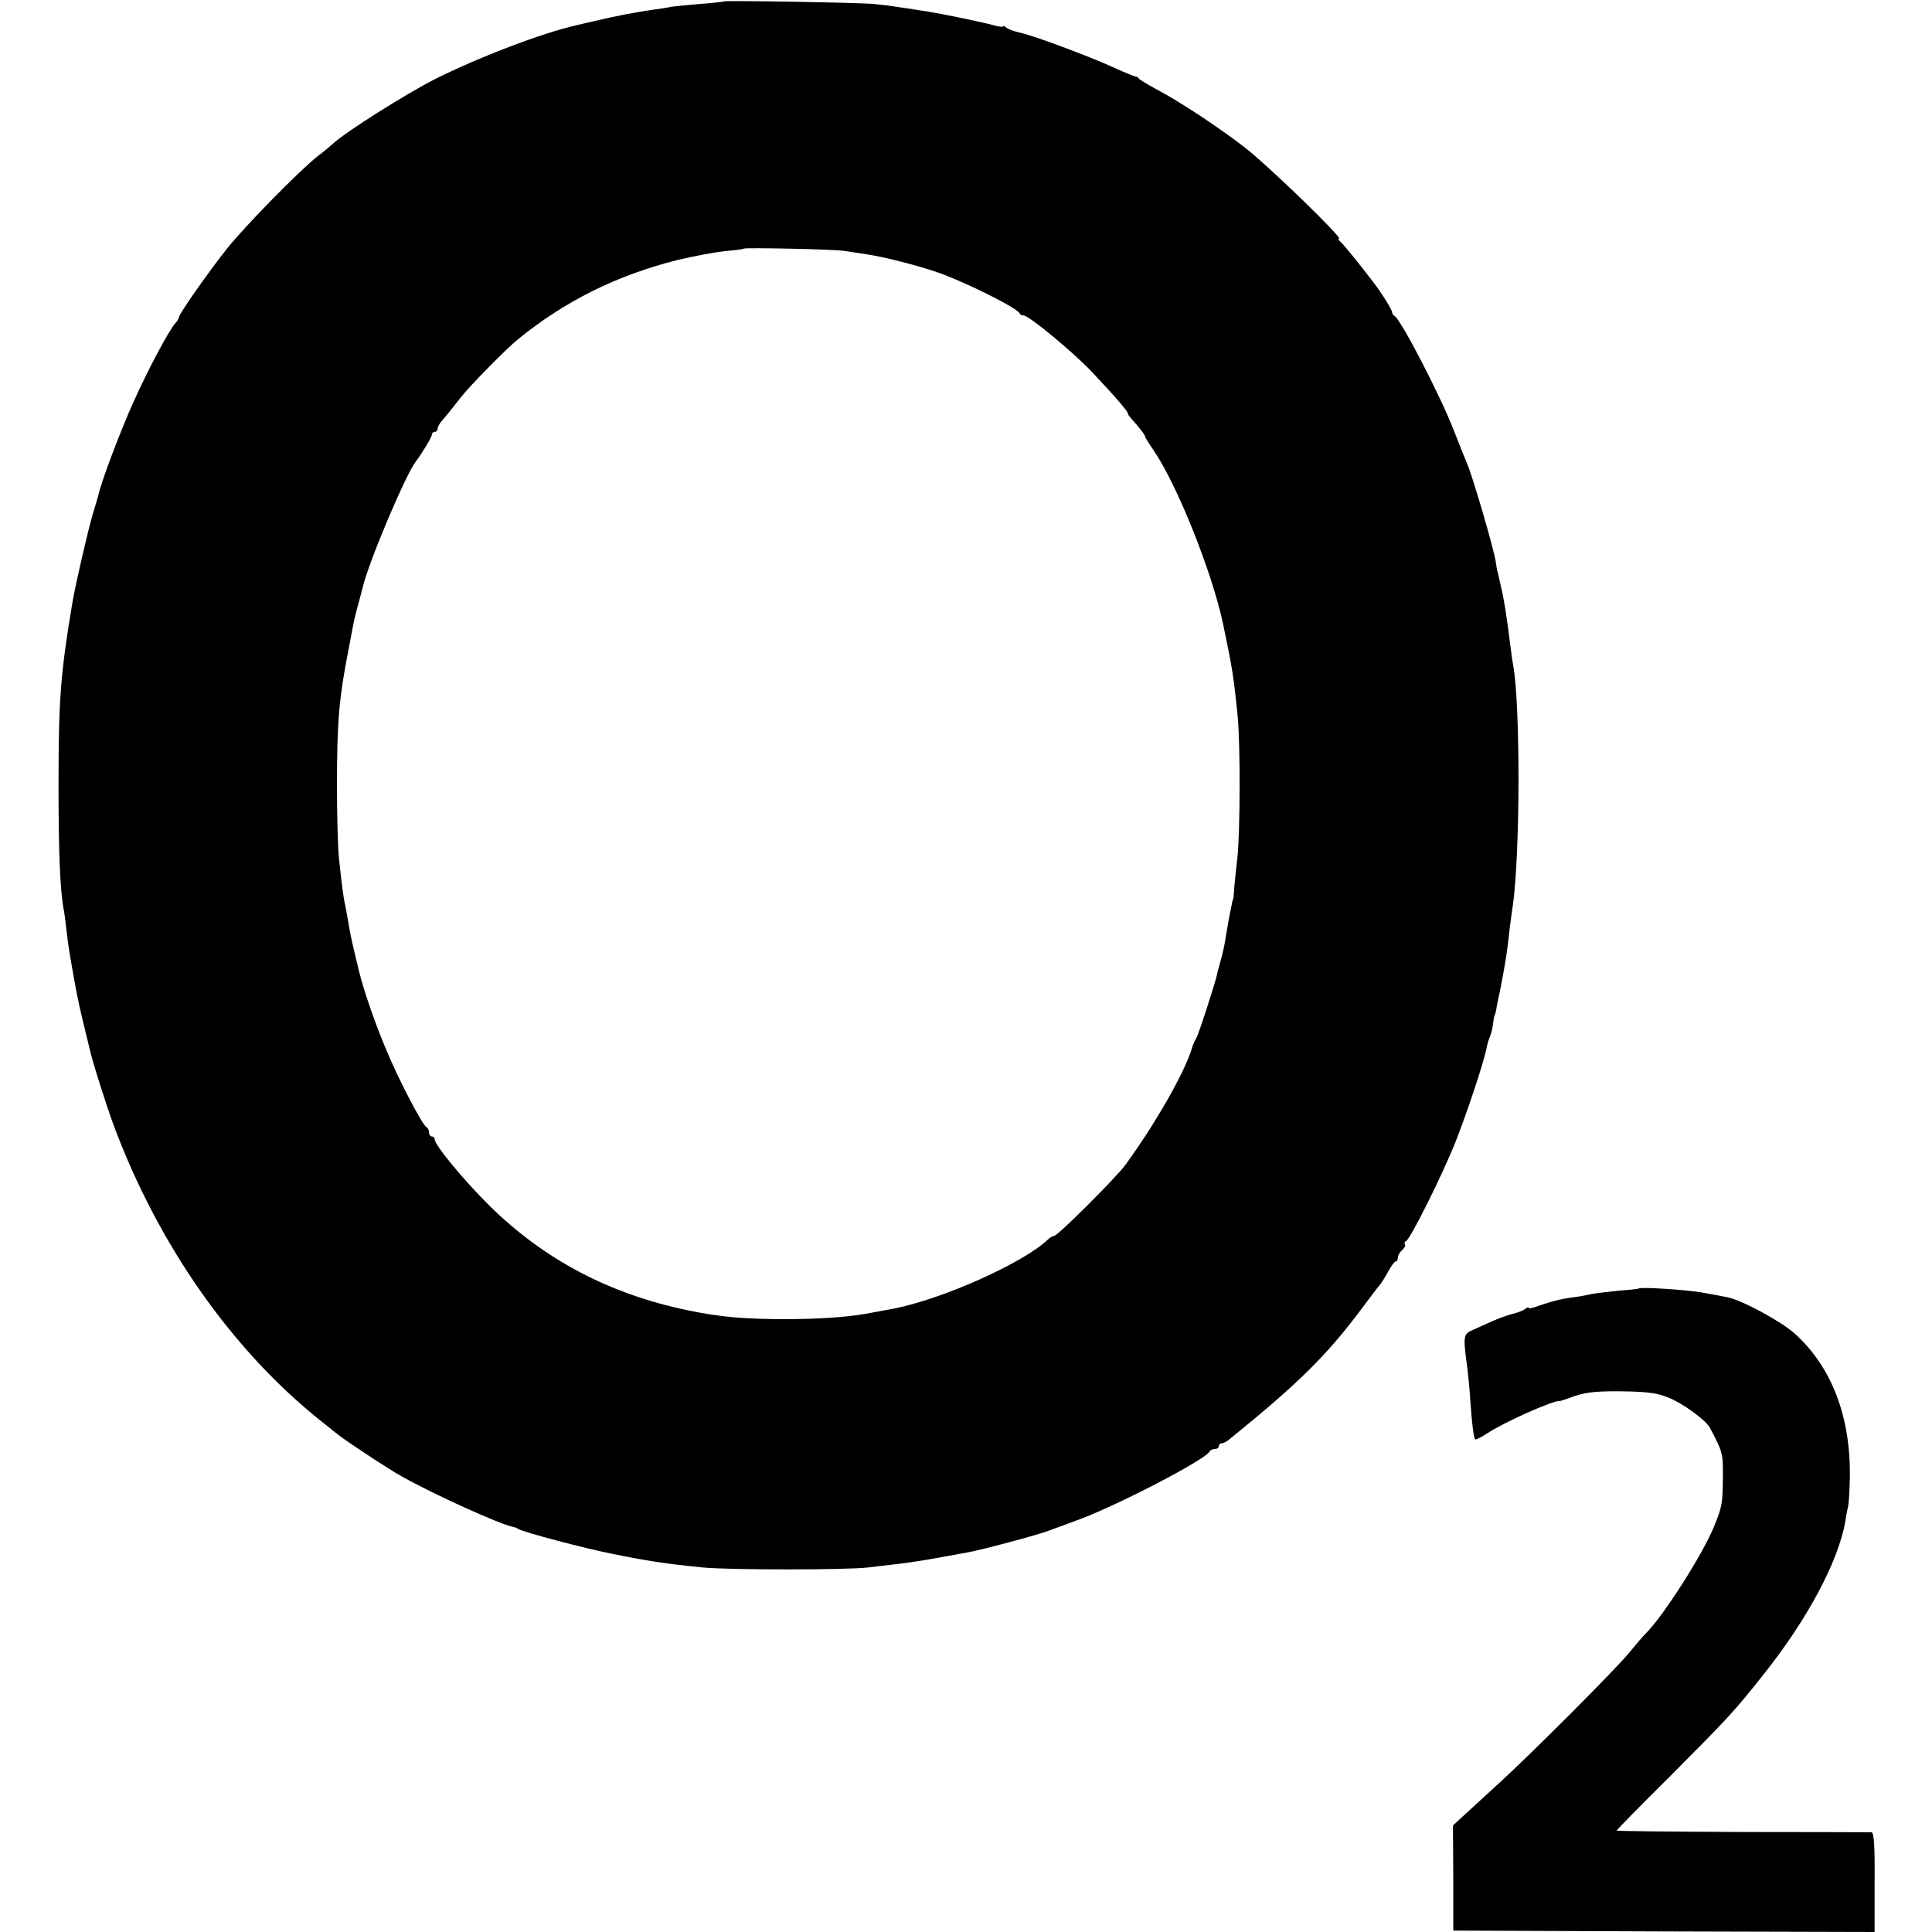 <?xml version="1.0" standalone="no"?>
<!DOCTYPE svg PUBLIC "-//W3C//DTD SVG 20010904//EN"
 "http://www.w3.org/TR/2001/REC-SVG-20010904/DTD/svg10.dtd">
<svg version="1.0" xmlns="http://www.w3.org/2000/svg"
 width="680pt" height="680pt" viewBox="0 0 680 680"
 preserveAspectRatio="xMidYMid meet">
<g transform="translate(0,680) scale(0.1,-0.1)"
fill="#000000" stroke="none">
<path d="M2548 6795 c-1 -1 -40 -6 -85 -9 -45 -4 -90 -8 -100 -10 -10 -2 -38
-7 -63 -10 -57 -8 -133 -22 -207 -40 -10 -2 -39 -9 -65 -15 -123 -28 -347
-114 -498 -190 -102 -52 -313 -185 -356 -225 -7 -6 -31 -27 -55 -45 -65 -51
-256 -246 -320 -326 -63 -79 -169 -230 -169 -241 0 -4 -6 -15 -14 -23 -23 -27
-94 -160 -144 -271 -45 -98 -119 -294 -126 -334 -2 -6 -10 -35 -19 -64 -16
-53 -61 -247 -72 -312 -42 -251 -49 -340 -49 -645 0 -226 5 -366 18 -435 3
-14 7 -47 10 -75 3 -27 8 -63 11 -80 21 -124 30 -170 47 -240 11 -44 21 -87
23 -95 10 -46 60 -203 86 -273 158 -423 419 -793 733 -1042 21 -16 43 -35 50
-40 19 -17 188 -129 231 -152 112 -63 344 -168 390 -177 6 -1 15 -4 20 -8 19
-11 229 -67 330 -87 123 -25 188 -35 319 -48 93 -9 504 -9 581 0 33 4 83 10
110 13 28 3 86 12 130 20 44 8 94 17 110 20 44 7 256 64 285 76 14 5 57 21 95
35 134 47 462 217 473 245 2 4 10 8 18 8 8 0 14 5 14 10 0 6 4 10 10 10 5 0
18 6 27 14 242 196 342 295 462 455 31 42 61 81 66 87 6 6 19 27 30 47 11 20
23 37 27 37 5 0 8 6 8 14 0 7 7 19 15 26 8 7 13 16 10 20 -3 5 -1 10 4 12 14
5 126 229 174 349 41 104 101 284 110 334 2 11 7 27 11 36 4 9 9 29 11 45 2
16 4 29 5 29 1 0 3 7 5 15 1 8 7 40 14 70 14 71 22 119 26 150 2 14 6 48 9 75
4 28 8 64 11 80 26 191 26 705 1 843 -2 9 -7 44 -11 77 -12 96 -20 149 -32
200 -4 17 -8 35 -9 40 -1 6 -3 12 -4 15 -1 3 -3 16 -5 30 -5 41 -79 294 -100
345 -7 17 -28 68 -46 115 -47 123 -190 399 -211 408 -4 2 -8 8 -8 12 0 9 -34
64 -65 105 -50 66 -111 141 -120 147 -5 4 -6 8 -2 8 16 0 -250 258 -333 322
-95 73 -227 160 -310 204 -30 16 -58 33 -61 37 -3 5 -9 8 -13 8 -3 0 -36 13
-73 30 -87 40 -288 115 -333 124 -19 4 -41 12 -47 17 -7 6 -13 8 -13 5 0 -3
-15 -1 -32 4 -40 11 -207 46 -263 53 -22 4 -58 9 -80 12 -22 4 -58 8 -80 10
-52 5 -522 13 -527 9z m422 -878 c19 -3 55 -8 80 -12 62 -9 183 -40 254 -65
96 -34 276 -124 284 -142 2 -5 8 -8 14 -8 19 0 173 -127 243 -201 82 -87 125
-137 125 -145 0 -3 6 -11 13 -19 23 -25 47 -55 47 -61 0 -3 13 -24 29 -47 84
-122 208 -433 246 -614 32 -153 37 -182 51 -323 10 -96 9 -415 -1 -500 -4 -36
-9 -83 -11 -105 -1 -22 -3 -40 -4 -40 -1 0 -3 -9 -5 -20 -2 -11 -7 -36 -11
-55 -3 -19 -8 -48 -11 -65 -2 -16 -9 -48 -15 -70 -6 -22 -13 -46 -14 -53 -6
-30 -67 -218 -74 -227 -4 -5 -11 -21 -15 -35 -26 -86 -129 -266 -234 -410 -32
-44 -238 -250 -251 -250 -5 0 -15 -6 -22 -13 -86 -82 -369 -209 -543 -243 -11
-2 -42 -8 -70 -13 -81 -16 -172 -23 -300 -24 -155 0 -240 7 -358 32 -272 57
-500 177 -692 365 -90 89 -195 215 -195 236 0 5 -4 10 -10 10 -5 0 -10 6 -10
14 0 8 -4 16 -8 18 -14 5 -100 169 -145 279 -37 87 -78 207 -93 269 -2 8 -10
42 -18 75 -8 33 -17 78 -20 99 -4 21 -9 48 -11 60 -6 24 -12 70 -22 166 -4 36
-7 151 -7 255 0 222 7 307 40 475 8 41 16 84 18 95 2 11 9 40 16 65 7 25 14
52 16 60 19 86 151 398 187 445 23 30 57 87 57 95 0 6 5 10 10 10 6 0 10 5 10
10 0 6 6 18 13 26 21 25 31 37 72 89 34 43 158 168 197 200 167 136 349 226
563 280 55 13 129 27 165 31 36 3 66 7 68 9 5 4 315 -2 352 -8z"/>
<path d="M5768 2265 c-2 -2 -34 -5 -73 -8 -38 -4 -81 -9 -95 -12 -14 -3 -38
-8 -55 -10 -48 -6 -79 -14 -124 -29 -22 -9 -41 -13 -41 -9 0 3 -6 1 -12 -4 -7
-6 -26 -13 -43 -17 -16 -4 -47 -15 -70 -25 -22 -10 -54 -24 -71 -32 -34 -14
-35 -20 -19 -138 3 -26 8 -75 10 -111 6 -86 12 -130 17 -136 3 -2 21 7 41 20
58 39 234 118 257 115 3 0 19 5 35 11 49 19 85 24 180 23 102 -1 139 -7 187
-31 51 -26 114 -74 126 -97 45 -84 47 -91 46 -175 -1 -91 -2 -101 -30 -170
-39 -98 -180 -319 -243 -381 -9 -9 -34 -38 -56 -65 -50 -61 -349 -361 -474
-474 -51 -47 -105 -96 -120 -110 l-27 -25 1 -185 0 -185 741 -3 742 -2 0 175
c1 128 -2 175 -11 176 -7 0 -211 1 -454 1 -244 1 -443 3 -443 5 0 2 82 86 183
186 213 214 228 230 333 362 154 193 264 398 289 540 2 17 7 41 10 55 3 14 5
61 6 105 2 211 -65 385 -194 501 -49 44 -186 118 -237 128 -14 3 -52 10 -85
16 -52 10 -220 21 -227 15z"/>
</g>
</svg>

